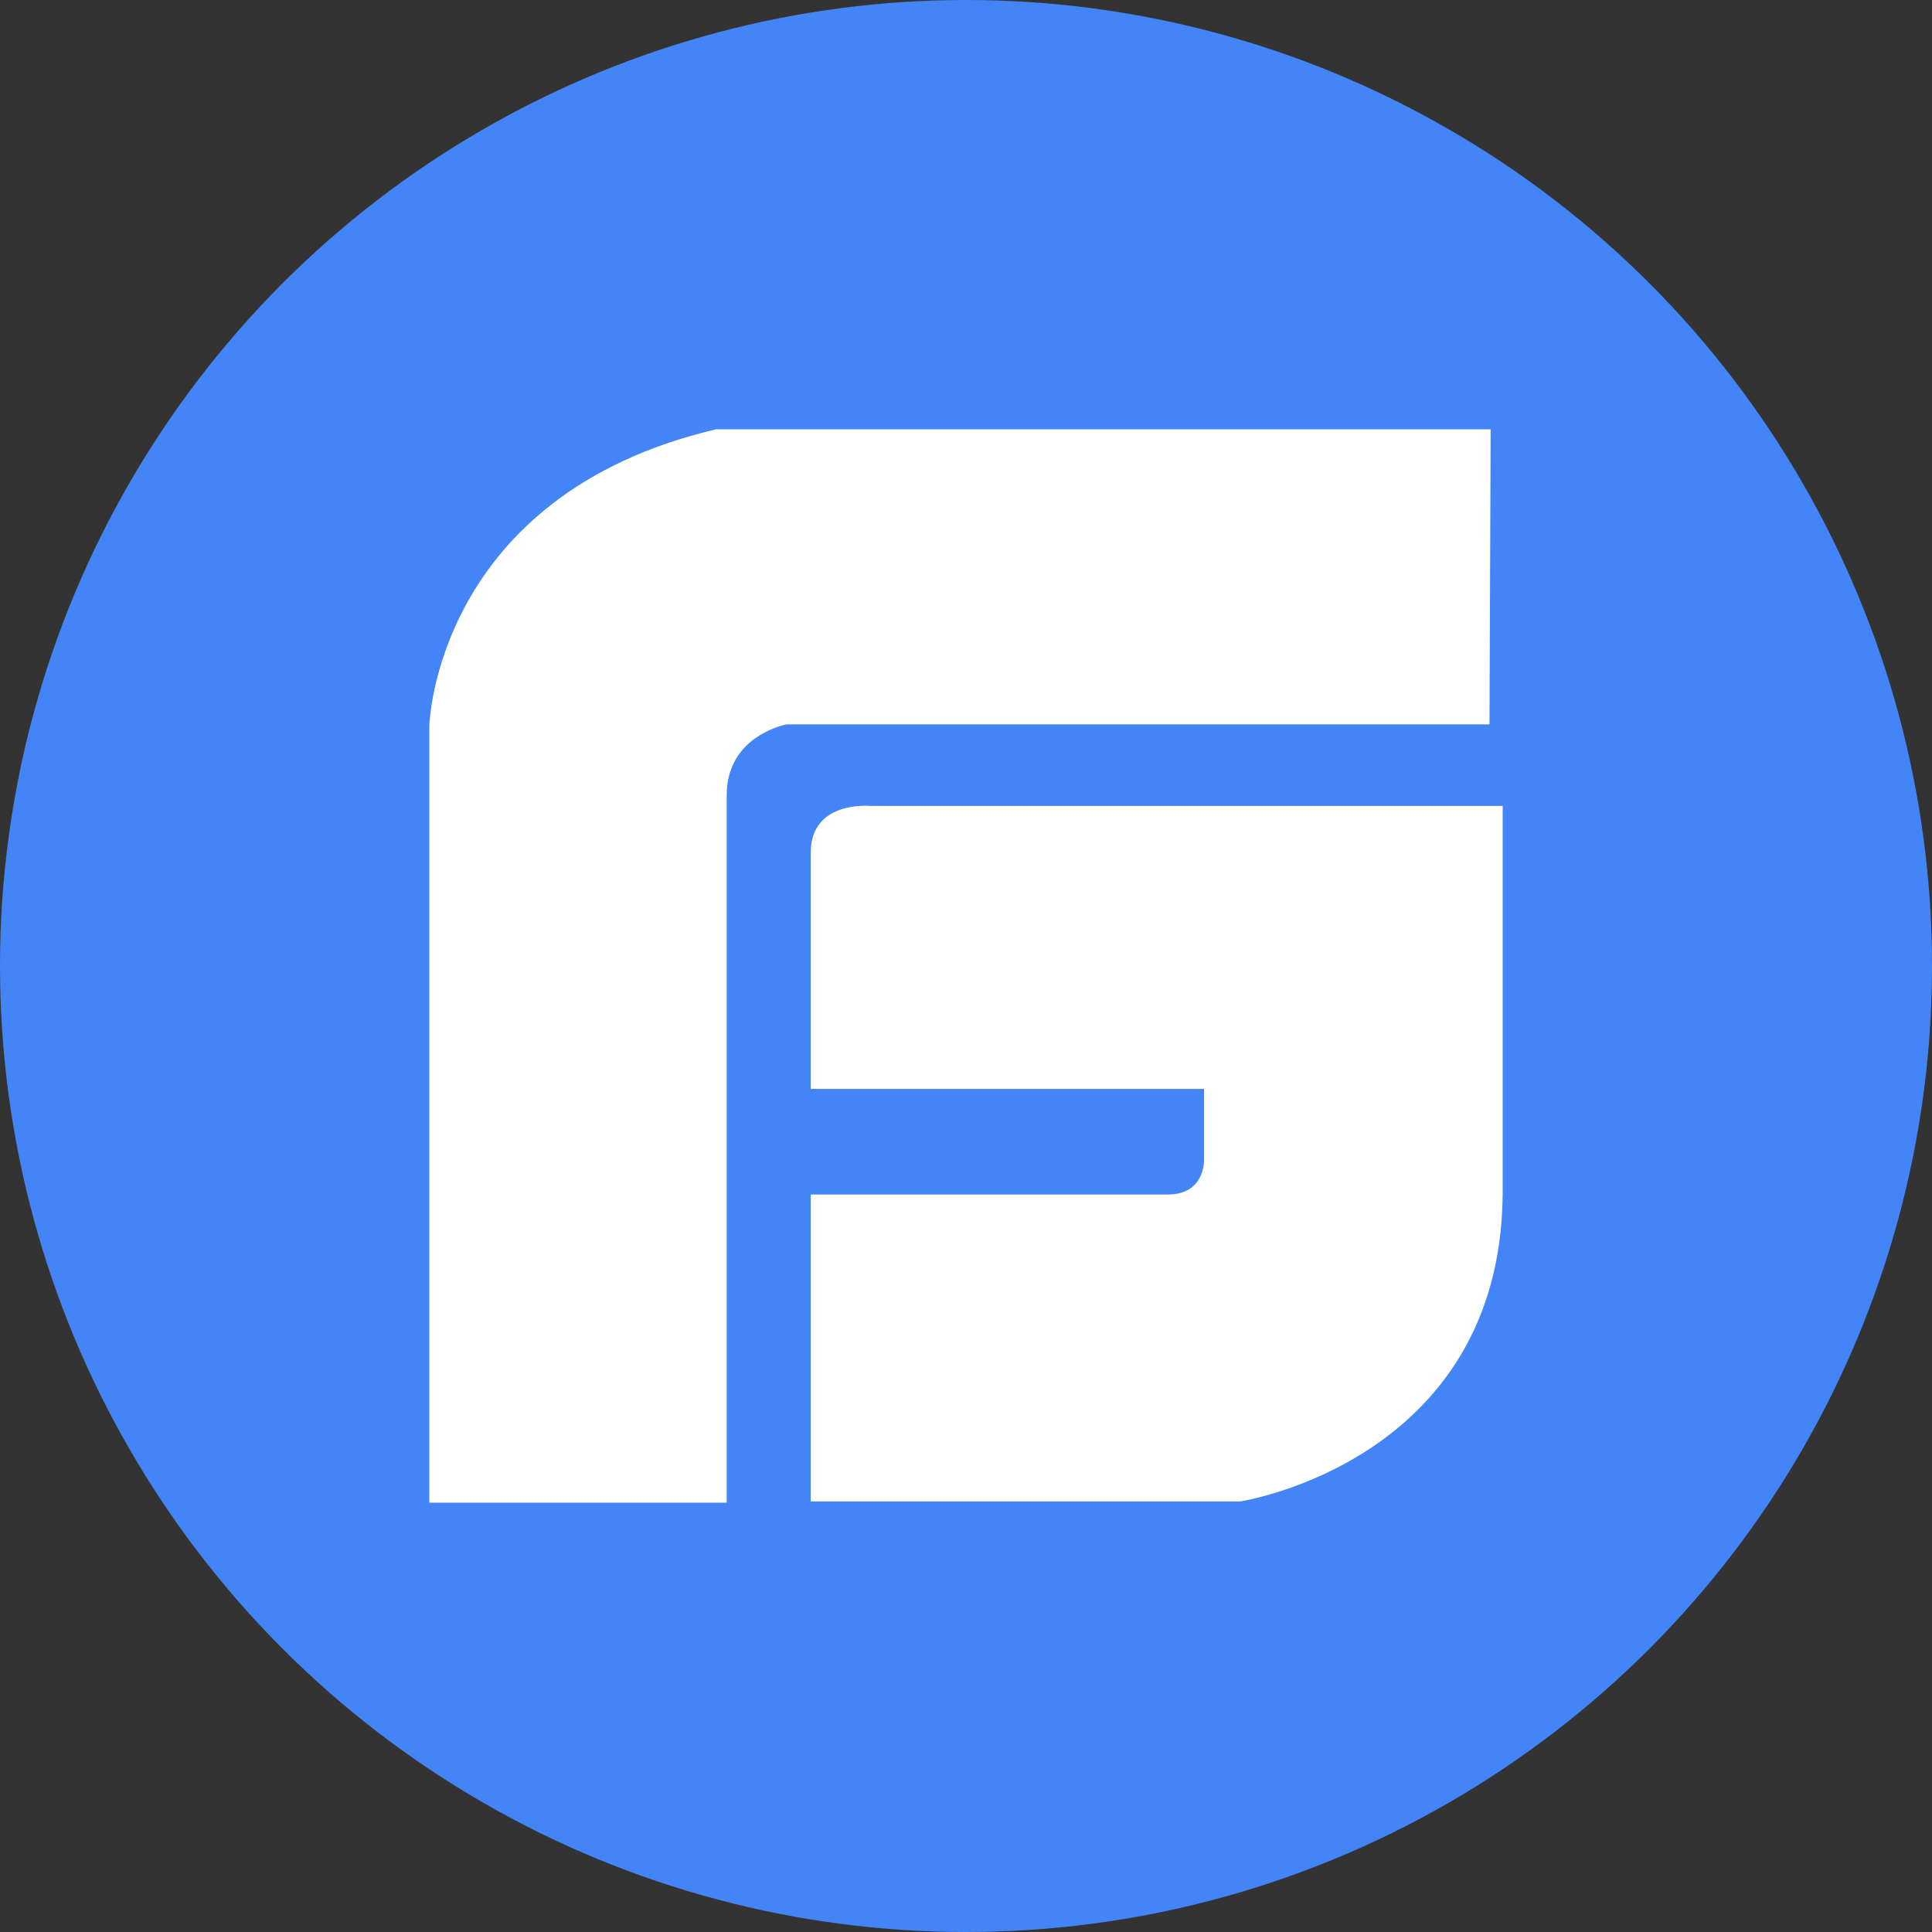 <svg xmlns="http://www.w3.org/2000/svg" width="27.0" height="27.0" viewBox="0.0 0.0 27.0 27.0" fill="none">
<rect x="0.0" y="0.0" width="27.0" height="27.0" fill="#333333" stroke="none"/>
<circle cx="13.5" cy="13.5" r="13.5" fill="#4385F6" />
<path d="M12.168 11.263C12.168 11.263 11.33 11.179 11.33 11.916V15.218H16.827V16.207C16.827 16.207 16.844 16.693 16.324 16.693H11.33V20.983H17.33C17.33 20.983 20.966 20.43 21 16.693V11.263H12.168ZM20.832 6H10.006C6.084 6.922 6 10.14 6 10.14V21H10.156V11.112C10.156 10.274 10.994 10.123 10.994 10.123H20.816L20.832 6Z" fill="white" />
</svg>